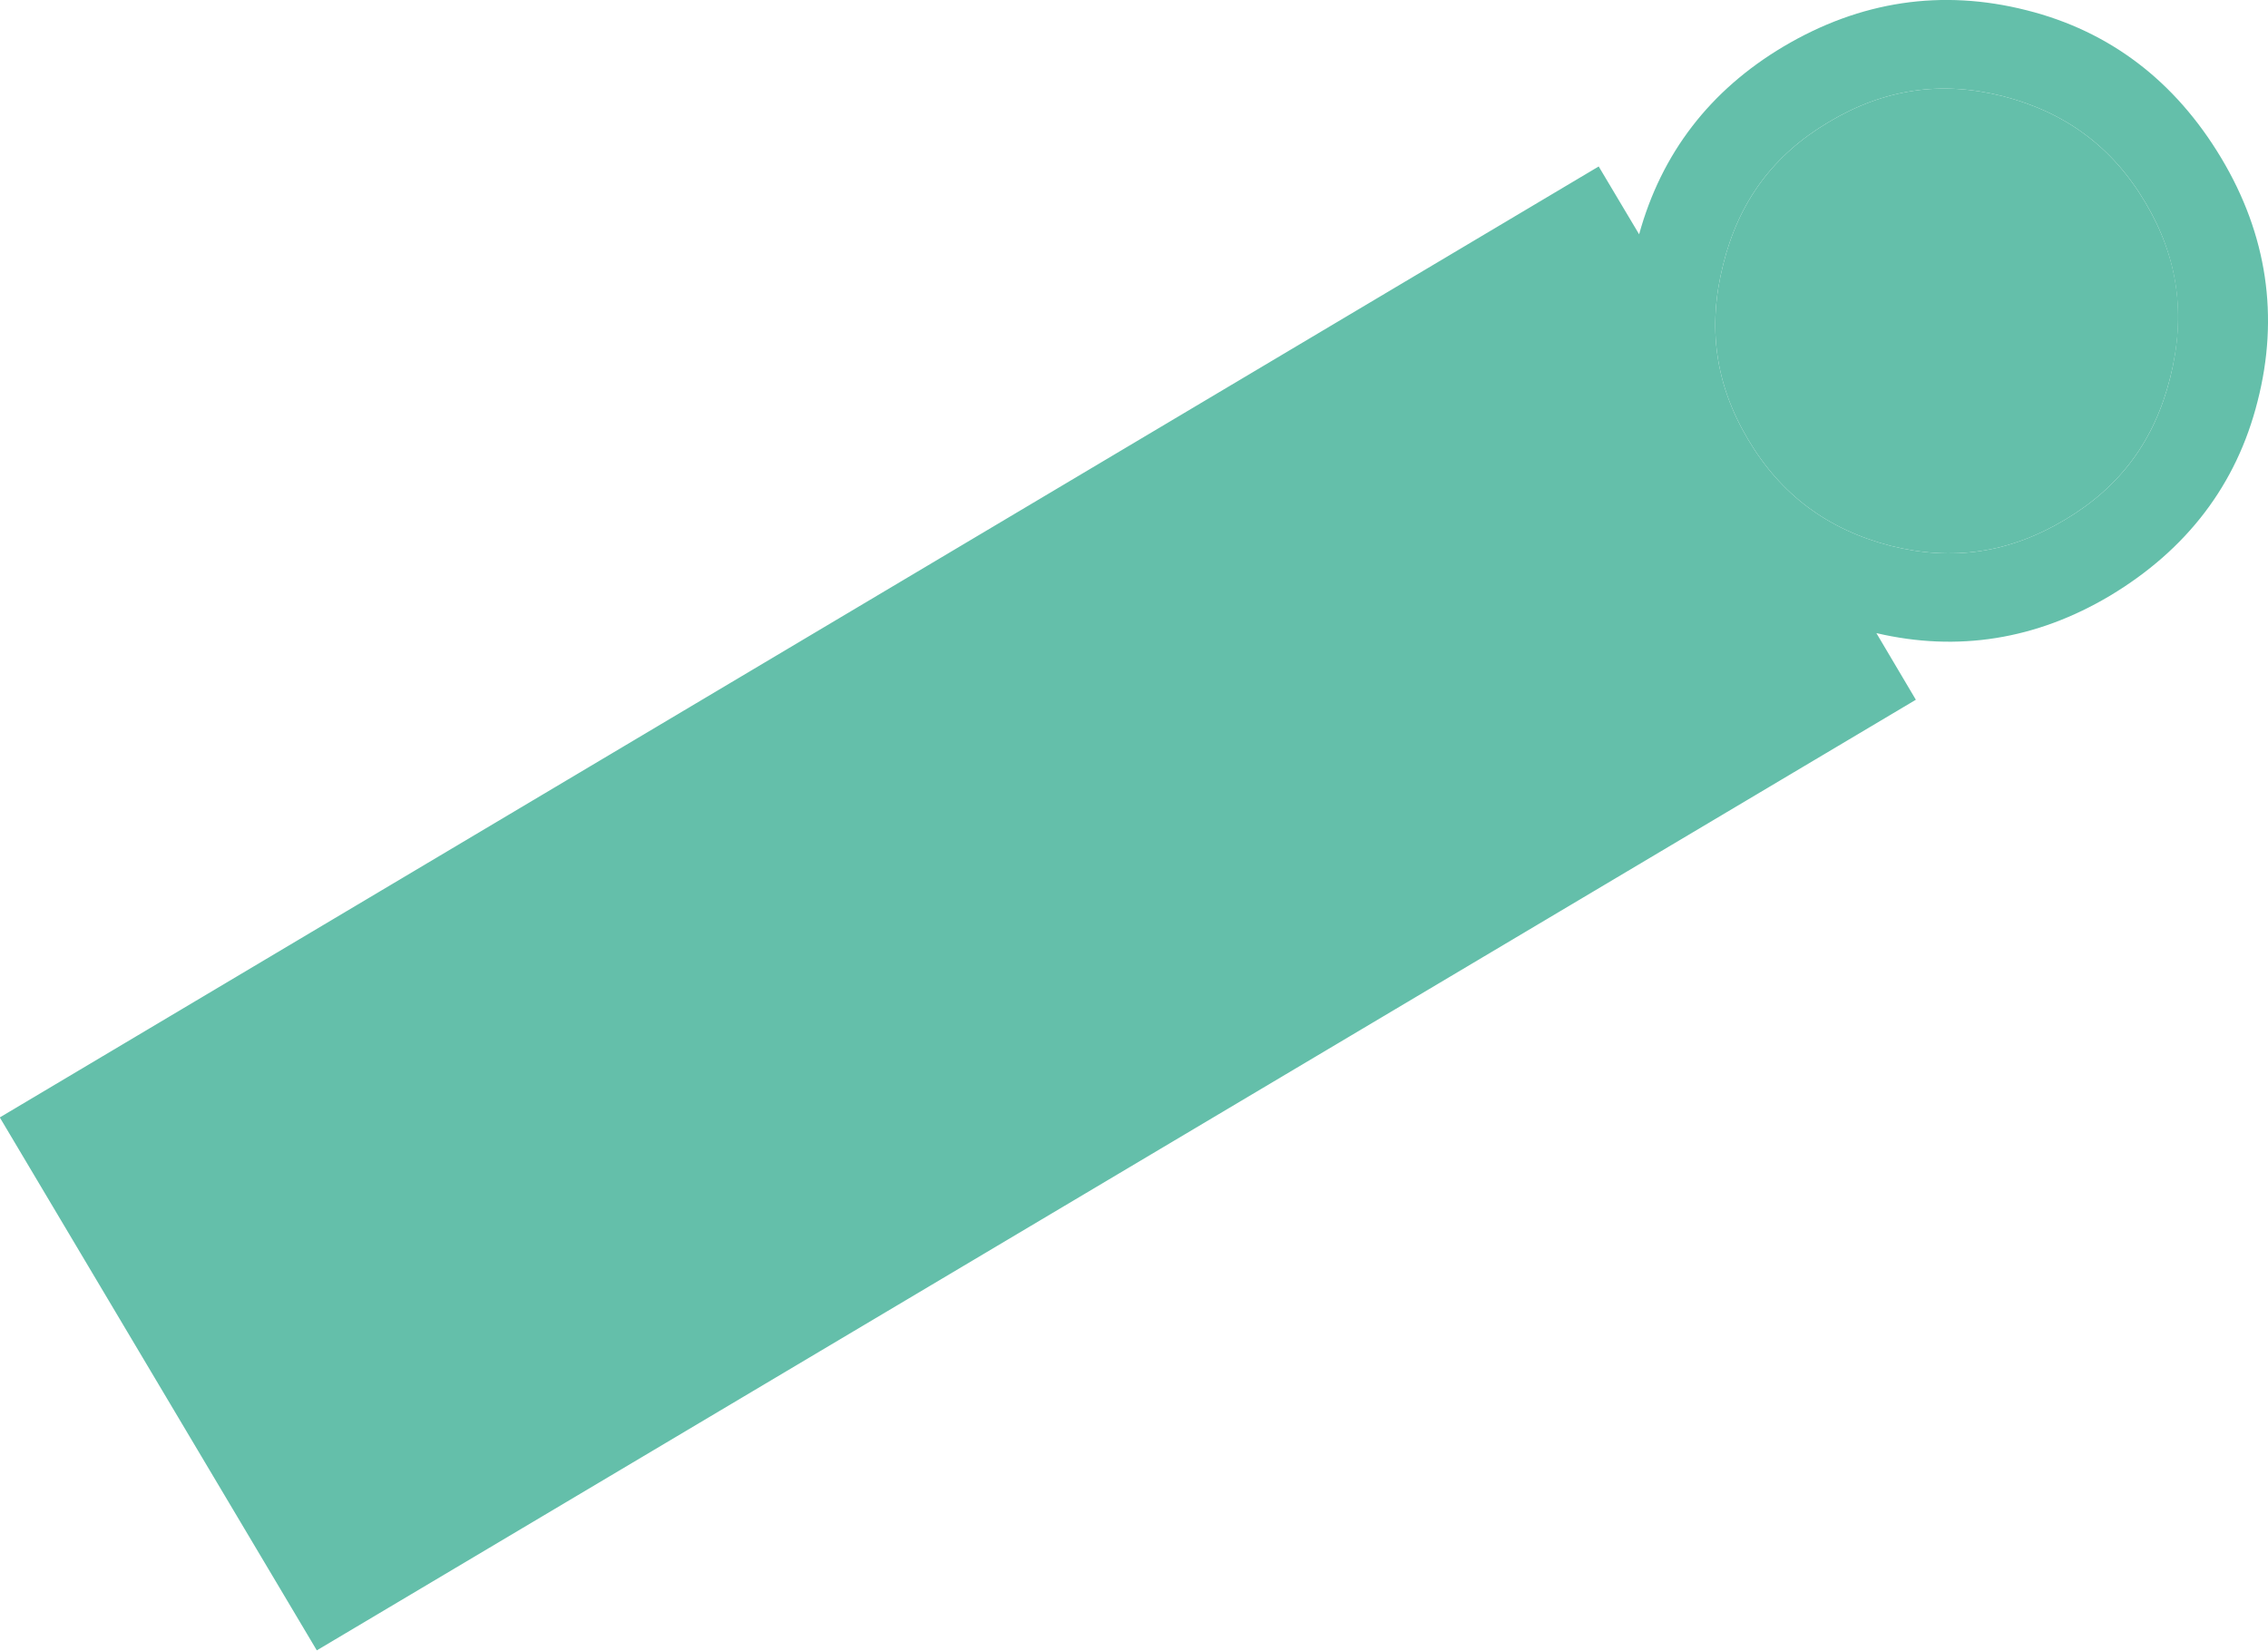 <?xml version="1.0" encoding="utf-8"?>
<!-- Generator: Adobe Illustrator 27.8.1, SVG Export Plug-In . SVG Version: 6.00 Build 0)  -->
<svg version="1.1" id="レイヤー_1" xmlns="http://www.w3.org/2000/svg" xmlns:xlink="http://www.w3.org/1999/xlink" x="0px"
	 y="0px" viewBox="0 0 607.3 442" style="enable-background:new 0 0 607.3 442;" xml:space="preserve">
<style type="text/css">
	.st0{fill:#64BFAA;}
</style>
<g id="グループ_6953" transform="translate(687.339 213.096) rotate(156)">
	<path id="パス_28866" class="st0" d="M168.3,259.4l-2.5-21c-14.3,17.4-33,27.5-55.7,30.2c-23.8,2.8-45.1-3.1-63.5-17.6
		c-18.1-14.2-28.6-33.5-31.5-57.3s3.1-45.2,17.6-63.5c14.2-18.1,33.5-28.6,57.3-31.5c22.8-2.7,43.4,2.8,61.2,16.3l-2.4-20.6
		L643.5,36L663,200.9L168.3,259.4z M161.5,176.4c-2-17.2-9.7-30.8-23.3-41.6l0,0c-13.4-10.5-28.2-14.7-45.5-12.6
		c-17,2-30.5,9.6-41.2,23.3s-15,28.5-13,45.5c2,17.2,9.7,30.8,23.3,41.6c13.4,10.5,28.2,14.7,45.5,12.6c17-2,30.5-9.6,41.2-23.3
		C159.3,208.2,163.5,193.3,161.5,176.4"/>
	<path id="パス_28867" class="st0" d="M161.5,176.4c-2-17.2-9.7-30.8-23.3-41.6l0,0c-13.4-10.5-28.2-14.7-45.5-12.6
		c-17,2-30.5,9.6-41.2,23.3c-10.8,13.7-15,28.5-13,45.5c2,17.2,9.7,30.8,23.3,41.6c13.4,10.5,28.2,14.7,45.5,12.6
		c17-2,30.5-9.6,41.2-23.3C159.3,208.2,163.5,193.3,161.5,176.4"/>
</g>
</svg>
